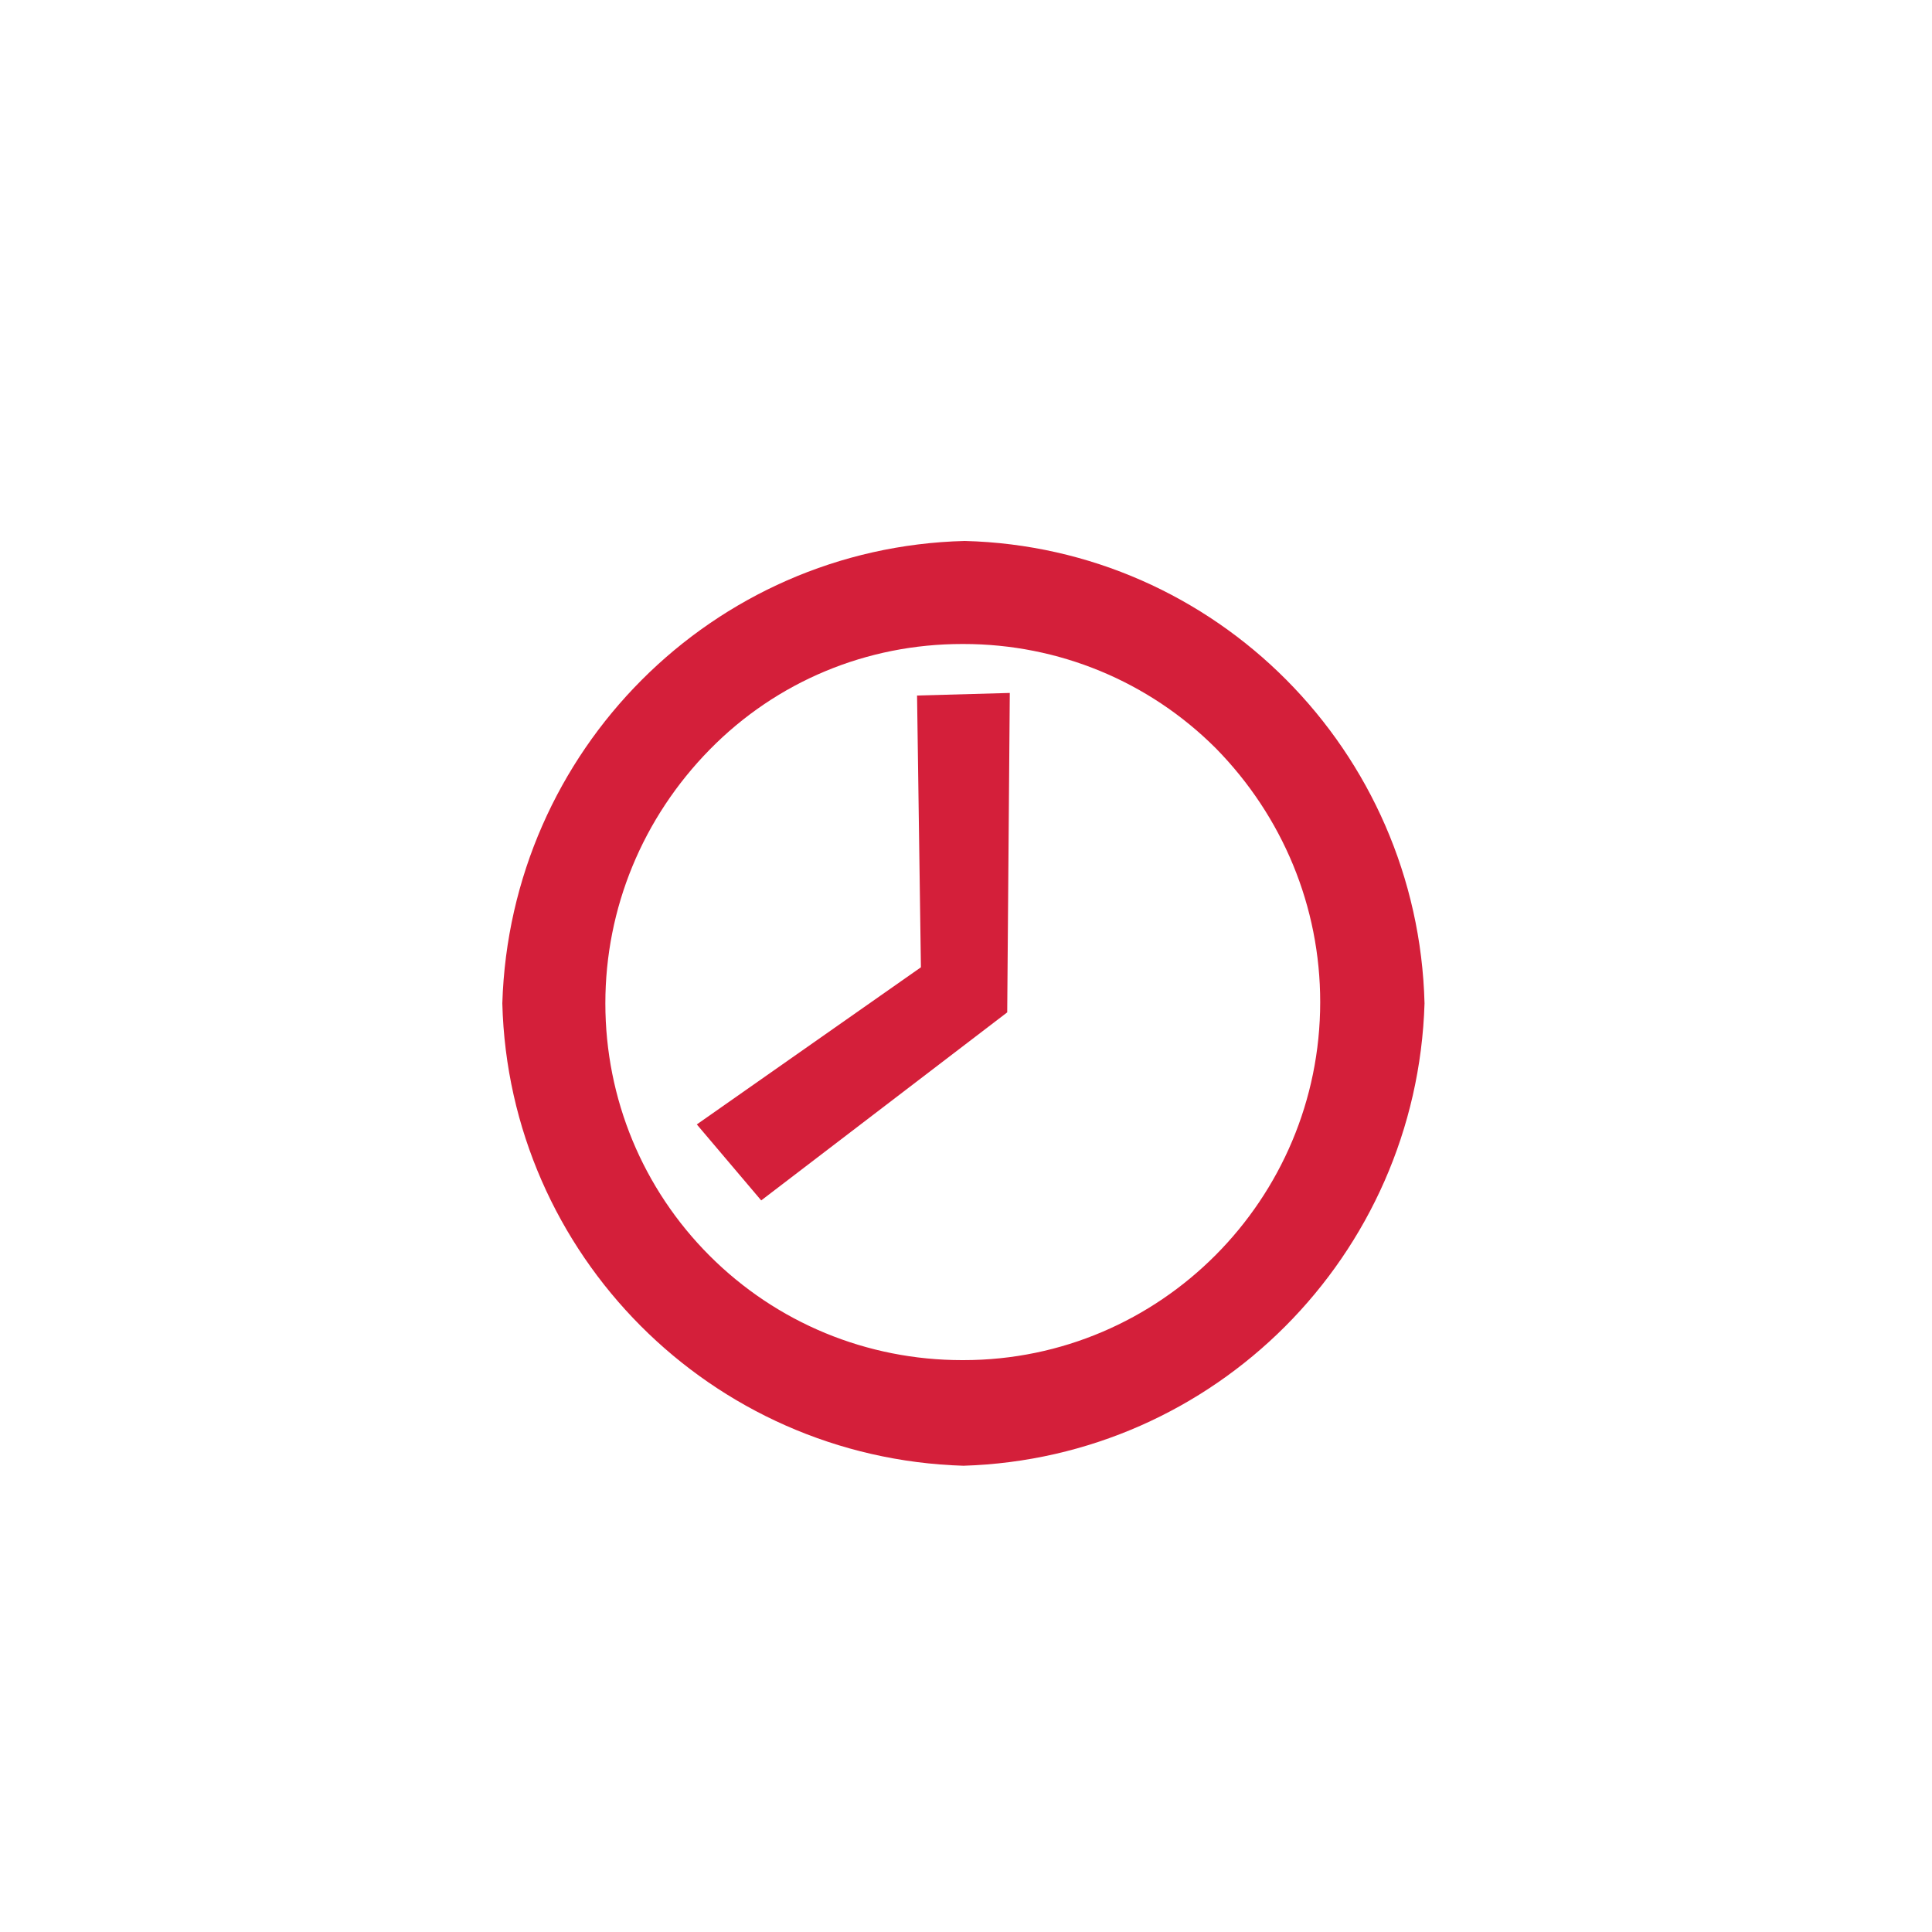 <svg enable-background="new 0 0 150 150" viewBox="0 0 150 150" xmlns="http://www.w3.org/2000/svg"><g fill="#d41f3a"><path d="m74.9 42c-19.6.5-35.3 16.3-35.9 35.9.5 19.5 16.2 35.3 35.8 35.9 19.5-.6 35.2-16.3 35.8-35.9-.5-19.6-16.2-35.4-35.7-35.9zm27.6 35.8c0 15.3-12.4 27.8-27.7 27.8s0 0-.1 0c-7.4 0-14.4-2.9-19.6-8.1s-8.1-12.2-8.1-19.6 2.9-14.4 8.1-19.7 12.2-8.2 19.6-8.2h.1c7.4 0 14.4 2.9 19.6 8.1 5.2 5.3 8.1 12.3 8.1 19.7z"/><path d="m71.5 75.1-17.4 12.2 5 5.9 19.1-14.6.2-24.8-7.2.2z"/></g></svg>
